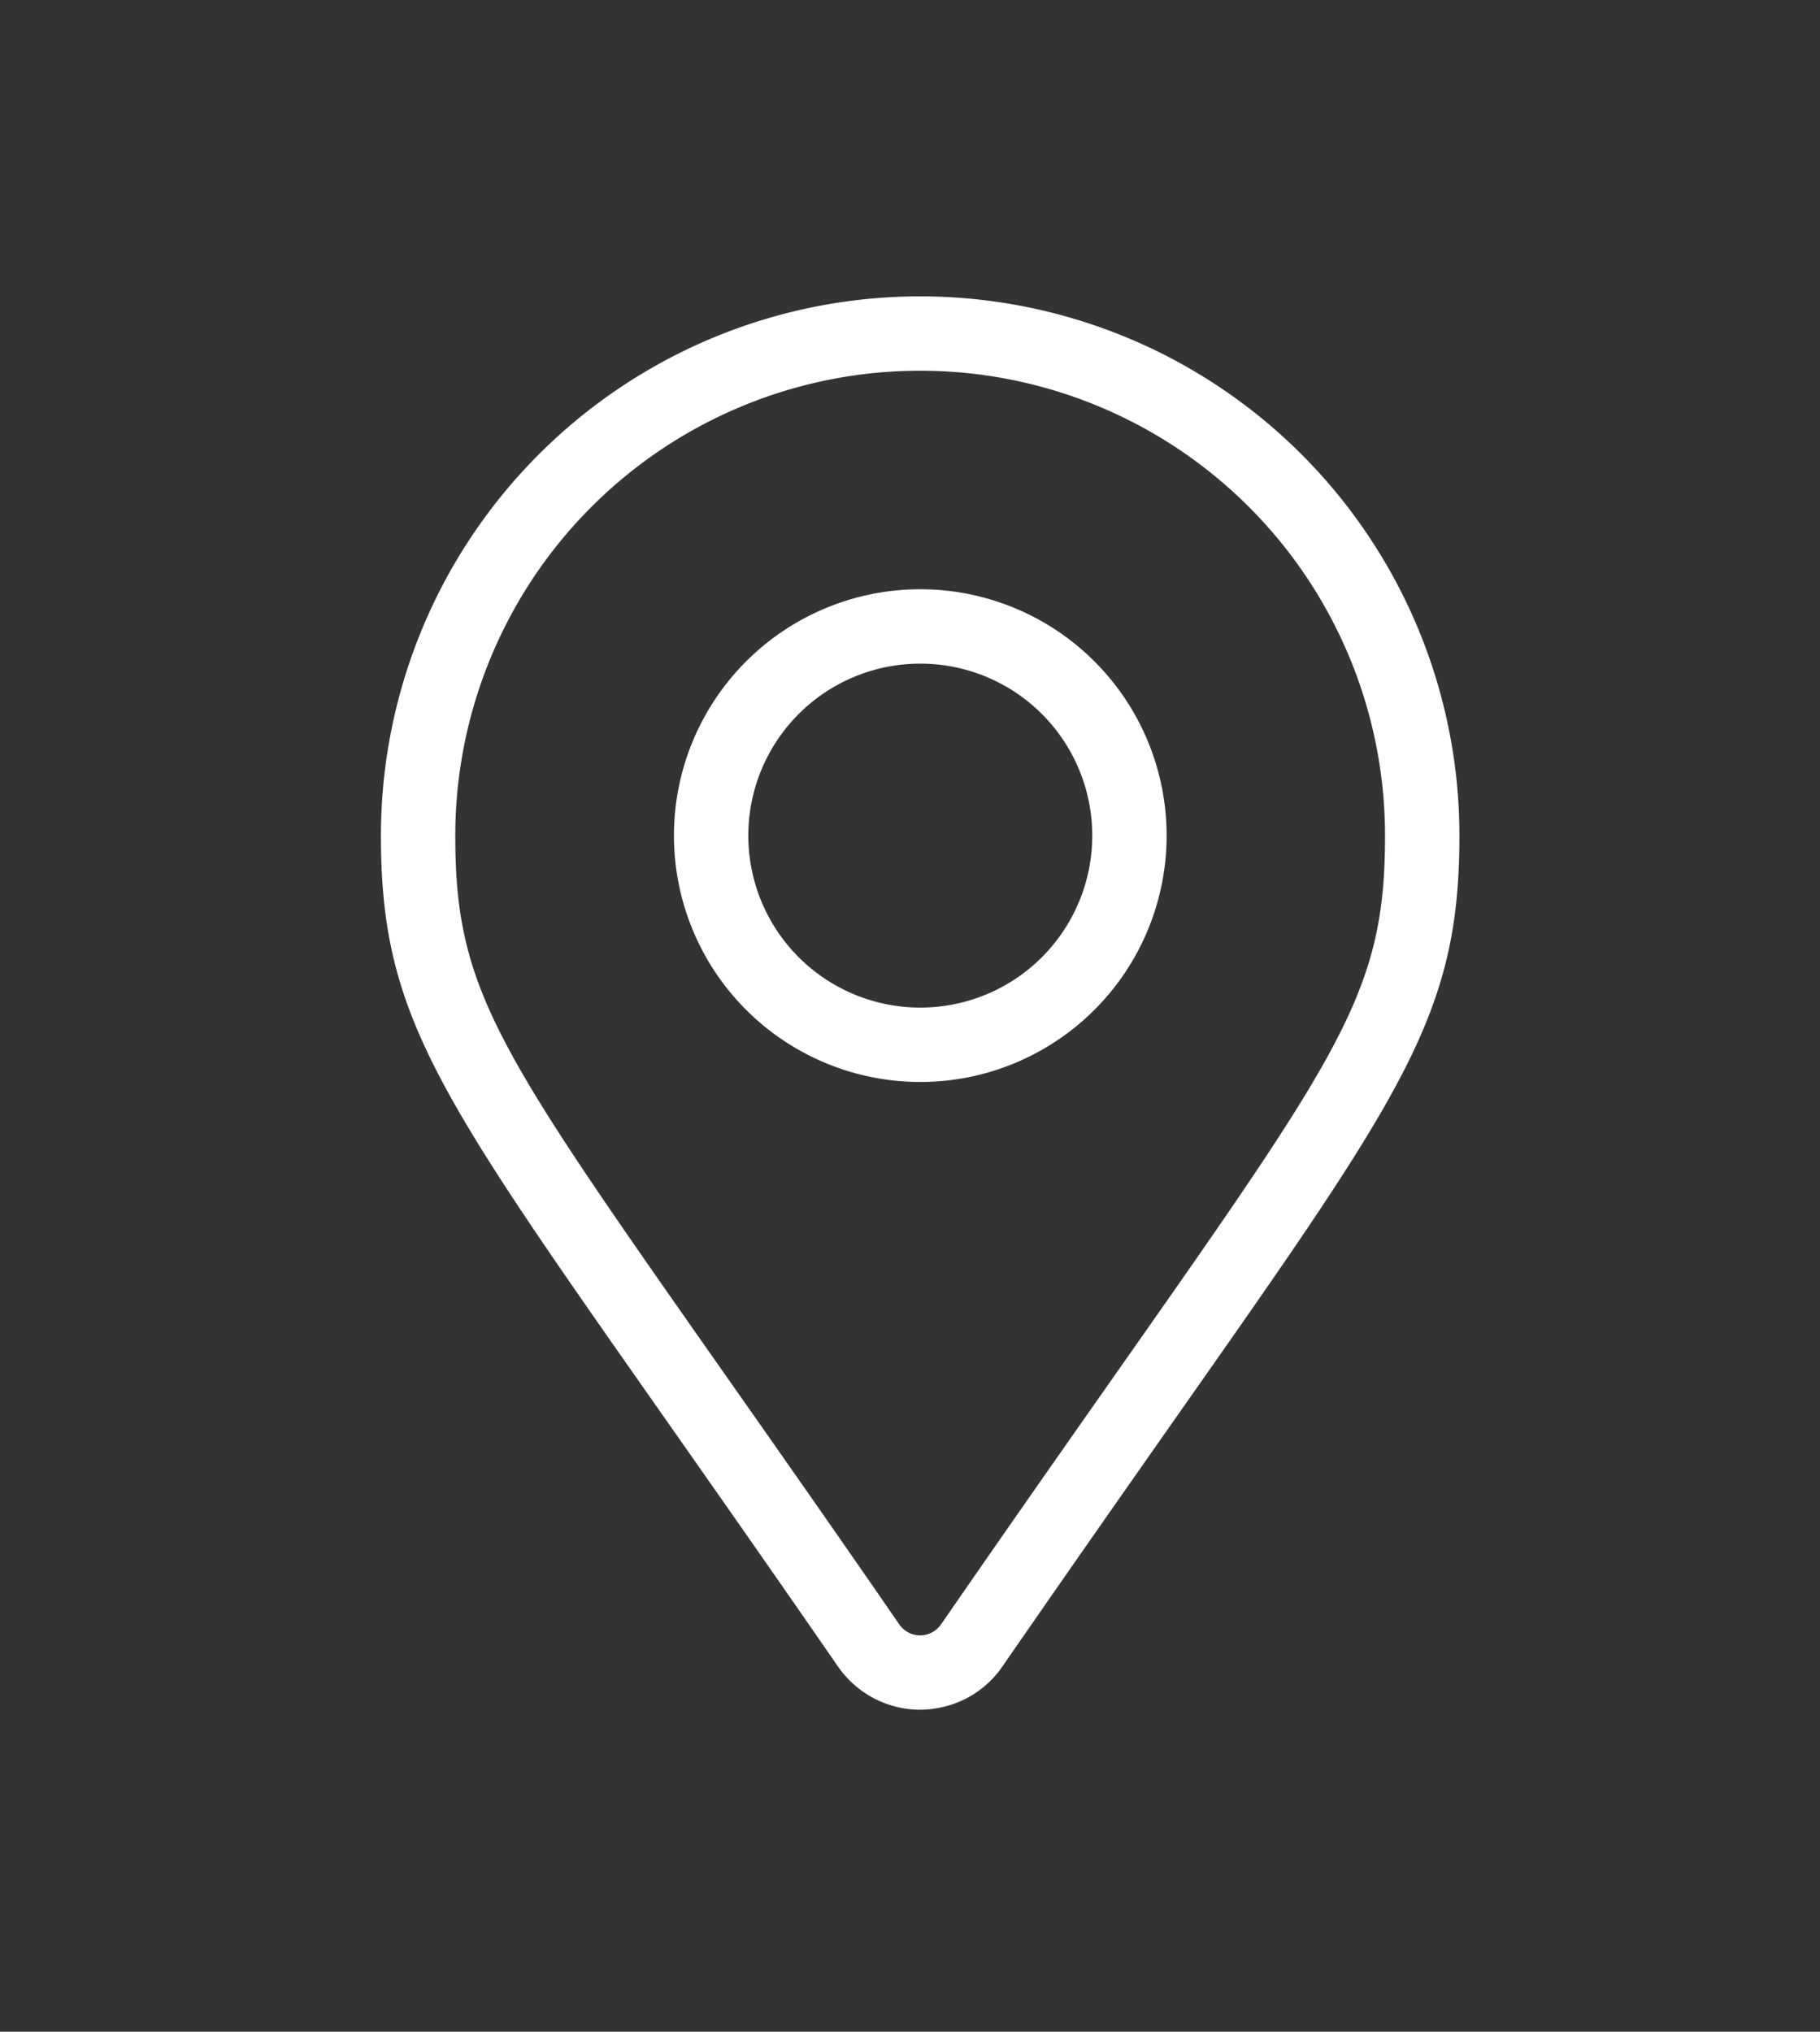 <svg xmlns="http://www.w3.org/2000/svg" xmlns:xlink="http://www.w3.org/1999/xlink" width="43" height="48" viewBox="0 0 43 48">
  <rect x="0" y="0" width="43" height="48" fill="#333333" stroke="none"/>
  <defs>
    <clipPath id="clip-path">
      <rect id="Rectangle_1110" data-name="Rectangle 1110" width="25.481" height="33.39" fill="#fff"/>
    </clipPath>
  </defs>
  <g id="Group_3266" data-name="Group 3266" transform="translate(-7557 18000)">
    <g id="Group_3262" data-name="Group 3262" transform="translate(7566 -17993)">
      <g id="Group_3261" data-name="Group 3261" transform="translate(0 0)" clip-path="url(#clip-path)">
        <path id="Path_1735" data-name="Path 1735" d="M12.737,33.391a2.365,2.365,0,0,1-1.343-.424,2.414,2.414,0,0,1-.594-.594v0c-1.6-2.318-2.968-4.265-4.135-5.929C1.281,18.772,0,16.95,0,12.741a12.74,12.74,0,0,1,25.481,0c0,4.209-1.281,6.033-6.671,13.71-1.165,1.662-2.529,3.606-4.128,5.92a2.337,2.337,0,0,1-1.522.979,2.3,2.3,0,0,1-.424.04m-.494-2.021a.6.6,0,0,0,.995,0c1.6-2.316,2.968-4.267,4.135-5.929,5.381-7.665,6.351-9.046,6.351-12.7a10.983,10.983,0,0,0-21.966,0c0,3.653.97,5.033,6.346,12.693,1.169,1.664,2.539,3.615,4.14,5.936m.5-12.809h0a5.82,5.82,0,0,1,0-11.64h0a5.82,5.82,0,1,1,0,11.64m0-9.883h0a4.063,4.063,0,0,0,0,8.126v.879l0-.879a4.063,4.063,0,1,0,0-8.126" transform="translate(0 0.001)" fill="#fff"/>
      </g>
    </g>
    <rect id="Rectangle_1114" data-name="Rectangle 1114" width="43" height="48" transform="translate(7557 -18000)" fill="none"/>
  </g>
</svg>
